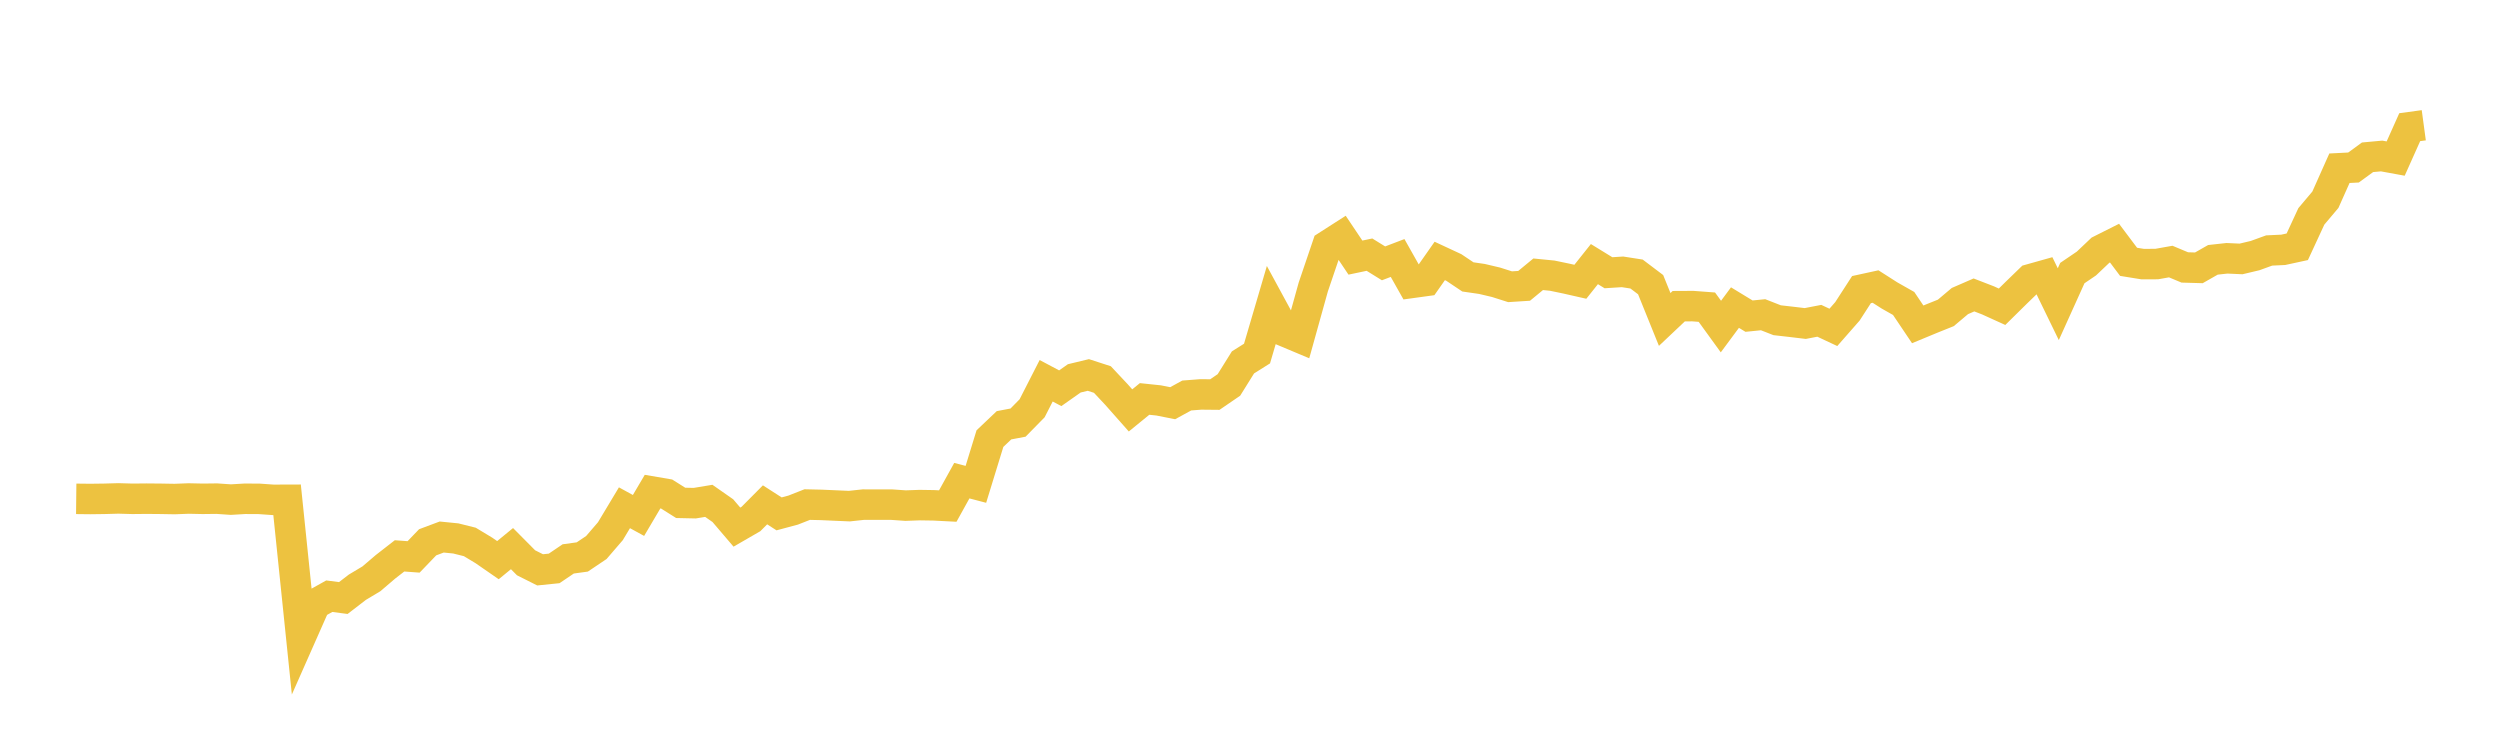 <svg width="164" height="48" xmlns="http://www.w3.org/2000/svg" xmlns:xlink="http://www.w3.org/1999/xlink"><path fill="none" stroke="rgb(237,194,64)" stroke-width="2" d="M5,32.724L5.922,32.734L6.844,32.722L7.766,32.696L8.689,32.722L9.611,32.713L10.533,32.721L11.455,32.737L12.377,32.702L13.299,32.722L14.222,32.711L15.144,32.774L16.066,32.72L16.988,32.724L17.91,32.789L18.832,32.786L19.754,41.713L20.677,39.627L21.599,39.111L22.521,39.231L23.443,38.522L24.365,37.97L25.287,37.183L26.21,36.465L27.132,36.533L28.054,35.574L28.976,35.229L29.898,35.321L30.82,35.551L31.743,36.108L32.665,36.746L33.587,35.99L34.509,36.919L35.431,37.382L36.353,37.288L37.275,36.664L38.198,36.537L39.12,35.917L40.042,34.846L40.964,33.309L41.886,33.814L42.808,32.25L43.731,32.408L44.653,32.988L45.575,33.008L46.497,32.855L47.419,33.499L48.341,34.579L49.263,34.046L50.186,33.117L51.108,33.71L52.03,33.463L52.952,33.1L53.874,33.121L54.796,33.162L55.719,33.202L56.641,33.102L57.563,33.104L58.485,33.104L59.407,33.168L60.329,33.135L61.251,33.149L62.174,33.197L63.096,31.531L64.018,31.773L64.94,28.773L65.862,27.898L66.784,27.723L67.707,26.783L68.629,24.978L69.551,25.469L70.473,24.82L71.395,24.598L72.317,24.897L73.24,25.881L74.162,26.923L75.084,26.171L76.006,26.268L76.928,26.45L77.85,25.945L78.772,25.874L79.695,25.883L80.617,25.252L81.539,23.773L82.461,23.193L83.383,20.055L84.305,21.754L85.228,22.142L86.15,18.831L87.072,16.115L87.994,15.524L88.916,16.899L89.838,16.705L90.76,17.276L91.683,16.924L92.605,18.56L93.527,18.433L94.449,17.118L95.371,17.547L96.293,18.165L97.216,18.299L98.138,18.517L99.06,18.81L99.982,18.751L100.904,17.992L101.826,18.083L102.749,18.275L103.671,18.484L104.593,17.325L105.515,17.892L106.437,17.833L107.359,17.977L108.281,18.674L109.204,20.956L110.126,20.086L111.048,20.081L111.97,20.15L112.892,21.422L113.814,20.177L114.737,20.739L115.659,20.646L116.581,21.007L117.503,21.112L118.425,21.222L119.347,21.044L120.269,21.476L121.192,20.424L122.114,18.998L123.036,18.797L123.958,19.386L124.88,19.908L125.802,21.278L126.725,20.896L127.647,20.526L128.569,19.749L129.491,19.348L130.413,19.704L131.335,20.123L132.257,19.214L133.18,18.319L134.102,18.06L135.024,19.955L135.946,17.914L136.868,17.288L137.79,16.413L138.713,15.949L139.635,17.176L140.557,17.325L141.479,17.322L142.401,17.158L143.323,17.544L144.246,17.57L145.168,17.045L146.09,16.944L147.012,16.986L147.934,16.767L148.856,16.432L149.778,16.389L150.701,16.189L151.623,14.196L152.545,13.103L153.467,11.036L154.389,10.989L155.311,10.318L156.234,10.233L157.156,10.402L158.078,8.342L159,8.217"></path></svg>